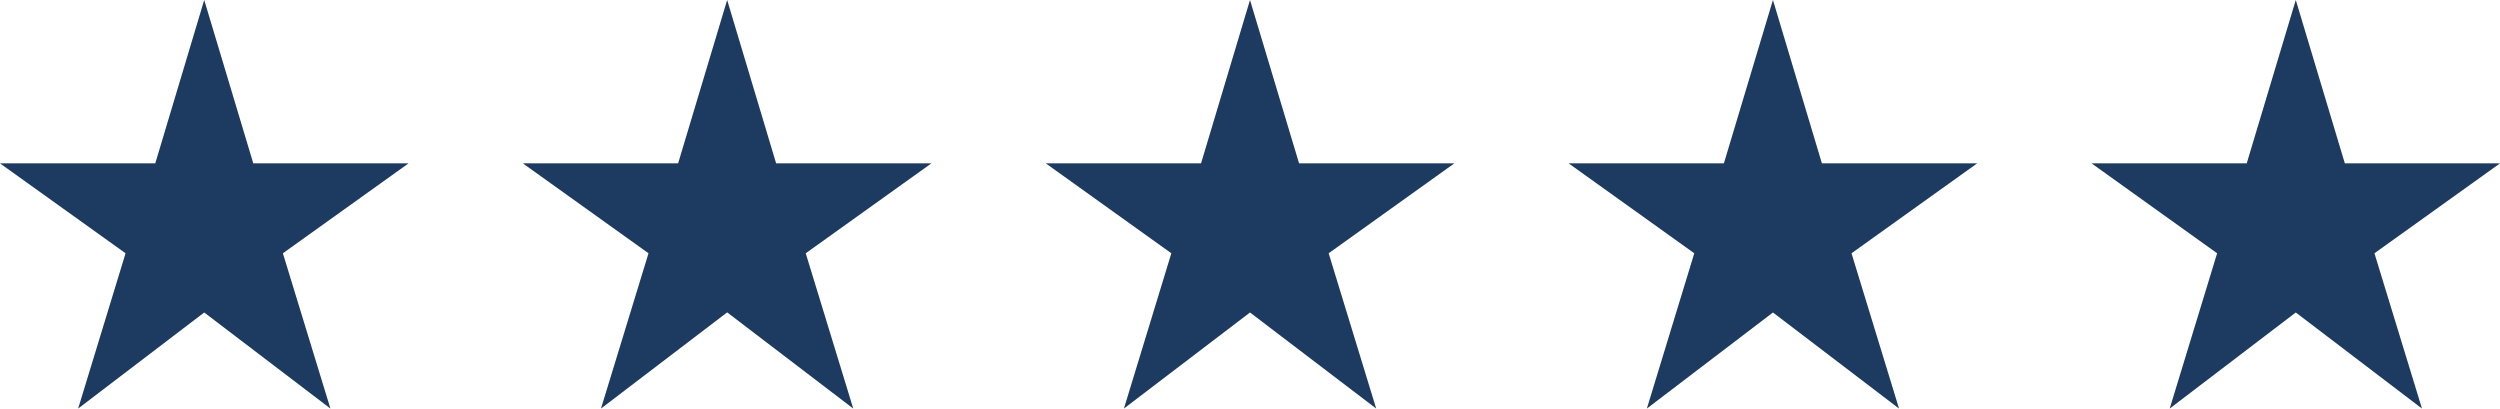 <svg xmlns="http://www.w3.org/2000/svg" viewBox="0 0 244.1 39.89"><path fill="#1d3a60" d="m7.63 39.89 4.63-15.16L0 15.95h15.16L19.94 0l4.79 15.95h15.16l-12.27 8.78 4.64 15.16-12.32-9.38Z"/><path fill="#1d3a60" d="m58.68 39.89 4.64-15.16-12.27-8.78h15.16L71 0l4.78 15.95h15.16l-12.27 8.78 4.64 15.16L71 30.5Zm51.06 0 4.63-15.16-12.26-8.78h15.16L122.05 0l4.79 15.95H142l-12.27 8.78 4.64 15.16-12.32-9.38Zm51.06 0 4.63-15.16-12.27-8.78h15.16L173.11 0l4.78 15.95h15.16l-12.27 8.78 4.64 15.16-12.31-9.38Zm51.05 0 4.63-15.16-12.26-8.78h15.15L224.16 0l4.79 15.95h15.15l-12.26 8.78 4.64 15.16-12.32-9.38Z" data-name="star_FILL0_wght400_GRAD0_opsz48"/></svg>